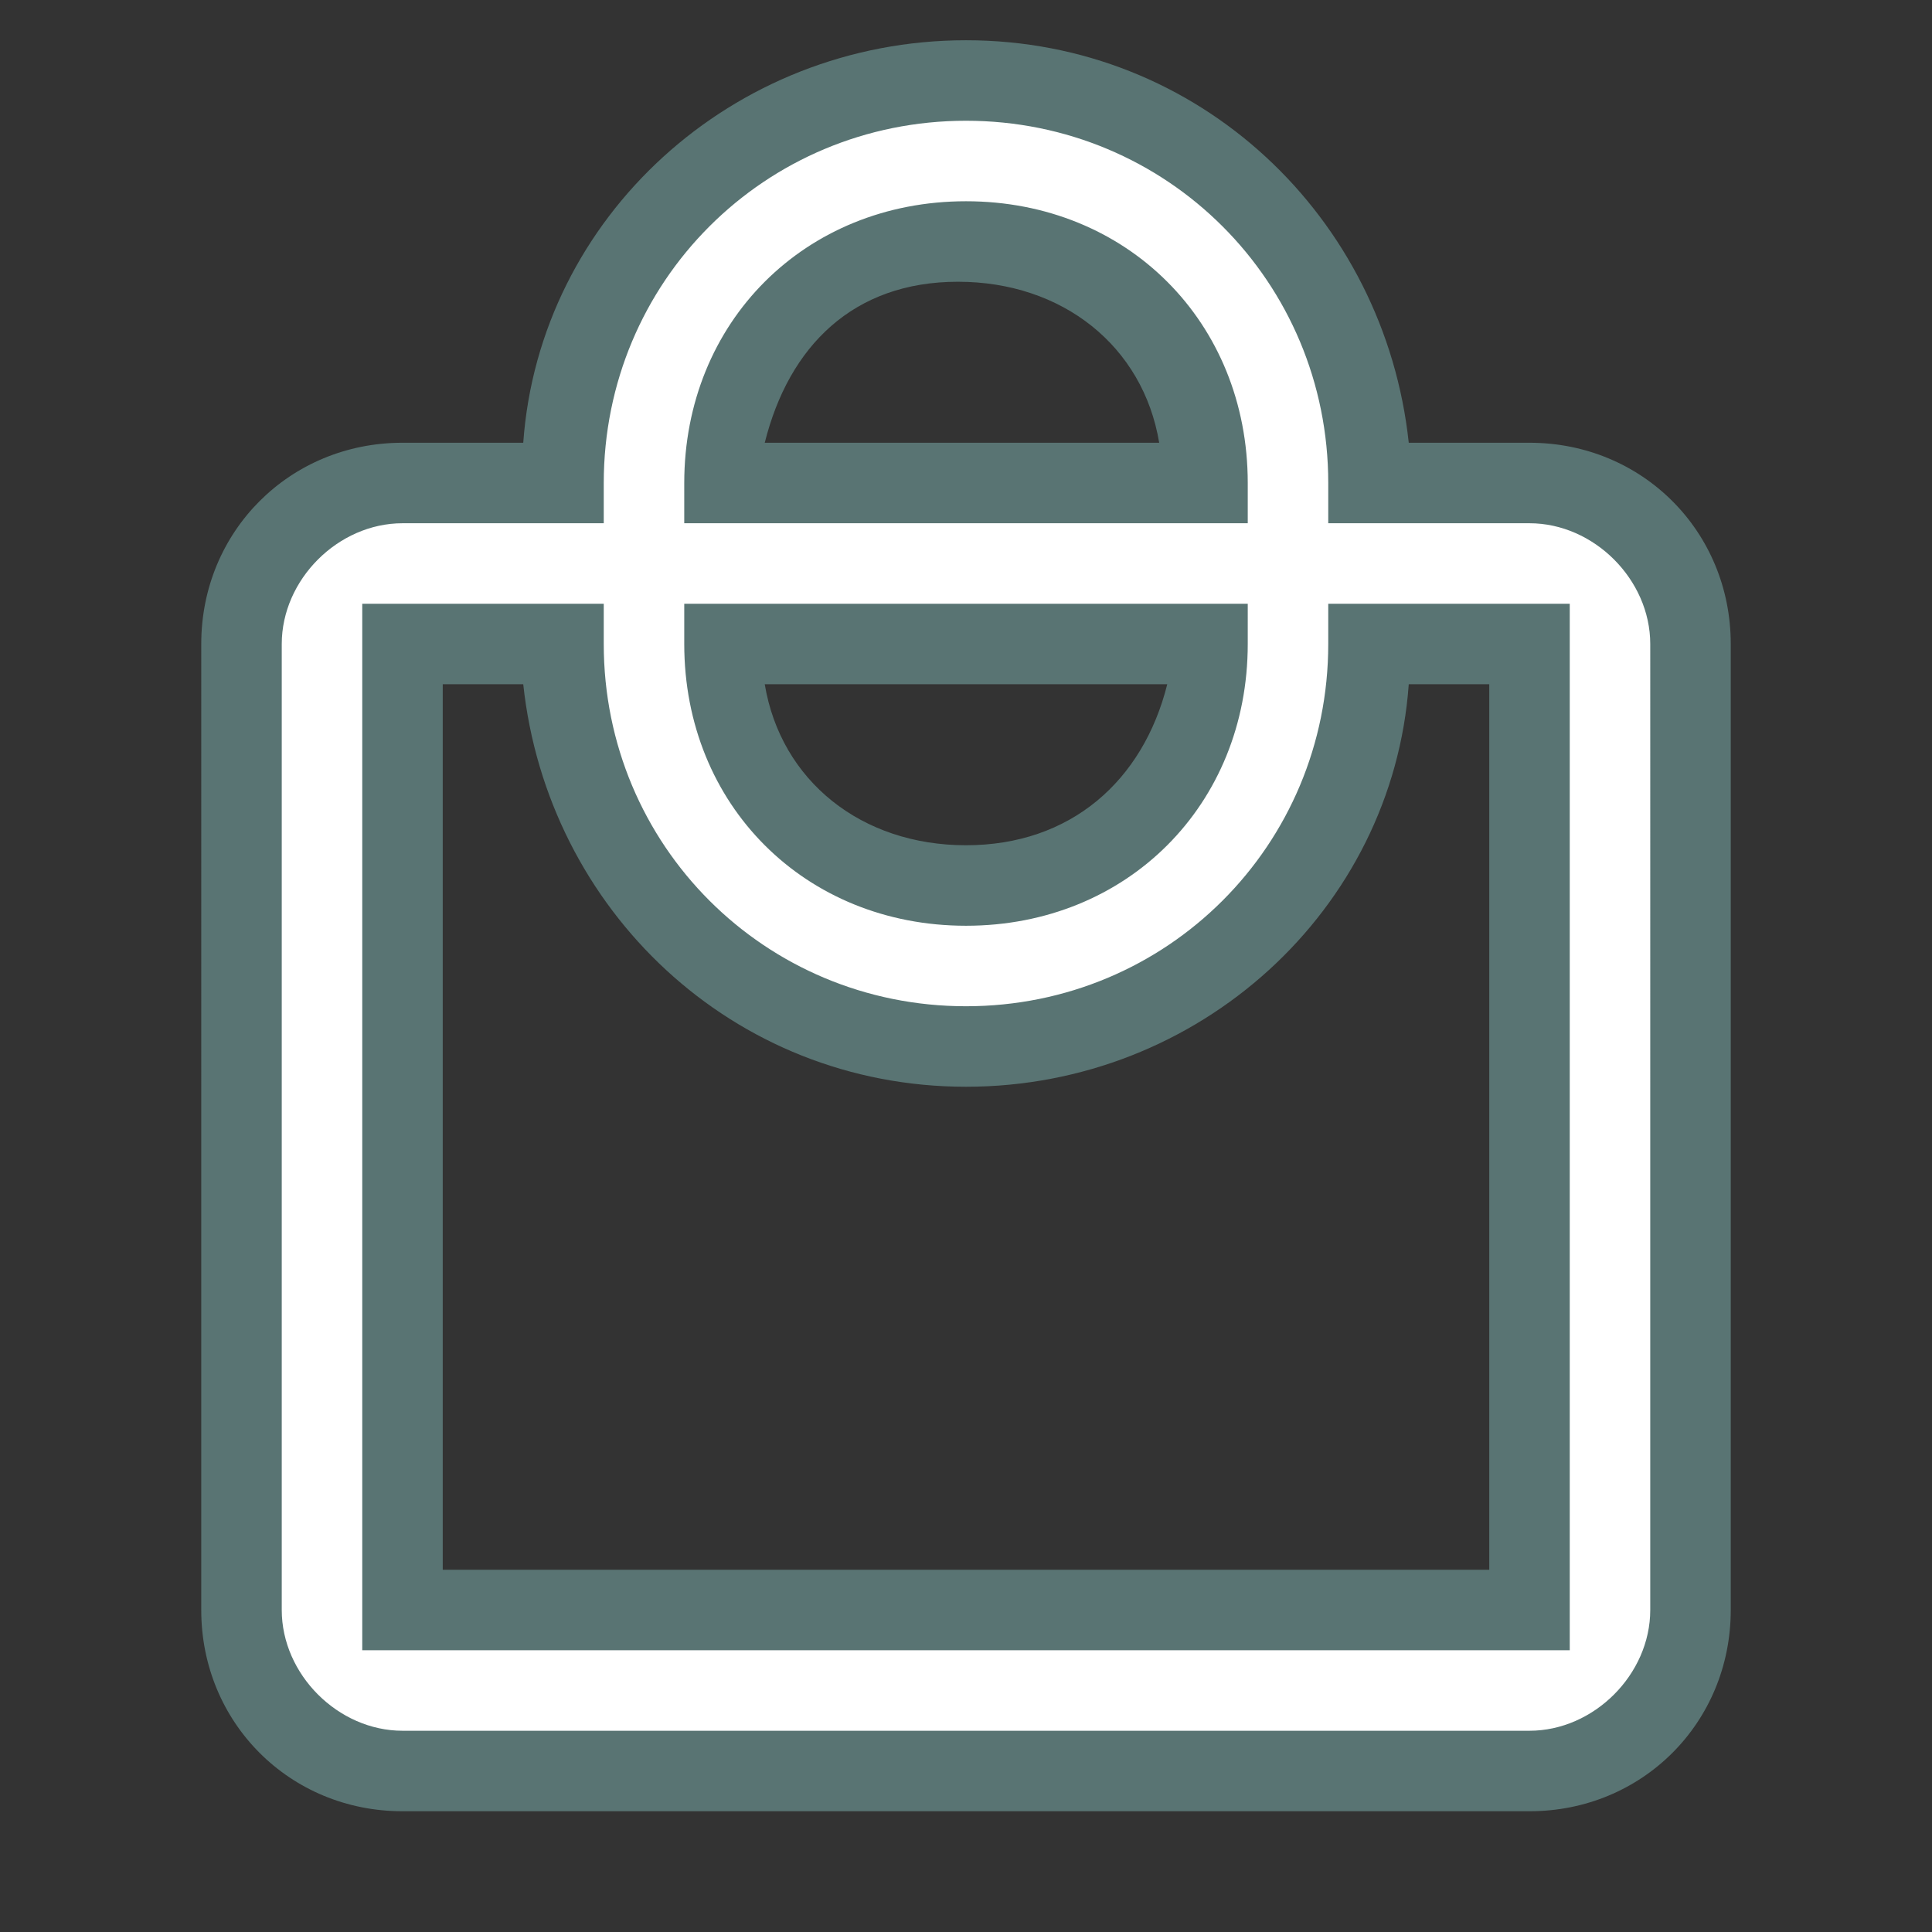 <?xml version="1.0" encoding="utf-8"?>
<!-- Generator: Adobe Illustrator 27.5.0, SVG Export Plug-In . SVG Version: 6.00 Build 0)  -->
<svg version="1.1" id="圖層_1" xmlns="http://www.w3.org/2000/svg" xmlns:xlink="http://www.w3.org/1999/xlink" x="0px" y="0px"
	 viewBox="0 0 24 24" style="enable-background:new 0 0 24 24;" xml:space="preserve">
<rect x="0" y="0" width="24" height="24" fill="#333333" stroke="none"/>
<style type="text/css">
	.st0{fill:#FFFFFF;}
	.st1{fill:#597473;}
</style>
<g>
	<path class="st0" d="M19,6h-2c0-2.8-2.2-5-5-5S7,3.2,7,6H5C3.9,6,3,6.9,3,8v12c0,1.1,0.9,2,2,2h14c1.1,0,2-0.9,2-2V8
		C21,6.9,20.1,6,19,6z M12,3c1.7,0,3,1.3,3,3H9C9,4.3,10.3,3,12,3z M15,8c0,1.7-1.3,3-3,3S9,9.7,9,8H15z M19,20H5V8h2
		c0,2.8,2.2,5,5,5s5-2.2,5-5h2V20z"/>
	<path class="st1" d="M19,22.5H5c-1.4,0-2.5-1.1-2.5-2.5V8c0-1.4,1.1-2.5,2.5-2.5h1.5c0.2-2.8,2.6-5,5.5-5s5.2,2.2,5.5,5H19
		c1.4,0,2.5,1.1,2.5,2.5v12C21.5,21.4,20.4,22.5,19,22.5z M5,6.5C4.2,6.5,3.5,7.2,3.5,8v12c0,0.8,0.7,1.5,1.5,1.5h14
		c0.8,0,1.5-0.7,1.5-1.5V8c0-0.8-0.7-1.5-1.5-1.5h-2.5V6c0-2.5-2-4.5-4.5-4.5S7.5,3.5,7.5,6v0.5H5z M19.5,20.5h-15v-13h3V8
		c0,2.5,2,4.5,4.5,4.5s4.5-2,4.5-4.5V7.5h3V20.5z M5.5,19.5h13v-11h-1c-0.2,2.8-2.6,5-5.5,5s-5.2-2.2-5.5-5h-1V19.5z M12,11.5
		c-2,0-3.5-1.5-3.5-3.5V7.5h7V8C15.5,10,14,11.5,12,11.5z M9.5,8.5c0.2,1.2,1.2,2,2.5,2s2.2-0.8,2.5-2H9.5z M15.5,6.5h-7V6
		c0-2,1.5-3.5,3.5-3.5c2,0,3.5,1.5,3.5,3.5V6.5z M9.5,5.5h4.9c-0.2-1.2-1.2-2-2.5-2S9.8,4.3,9.5,5.5z"/>
</g>
</svg>
